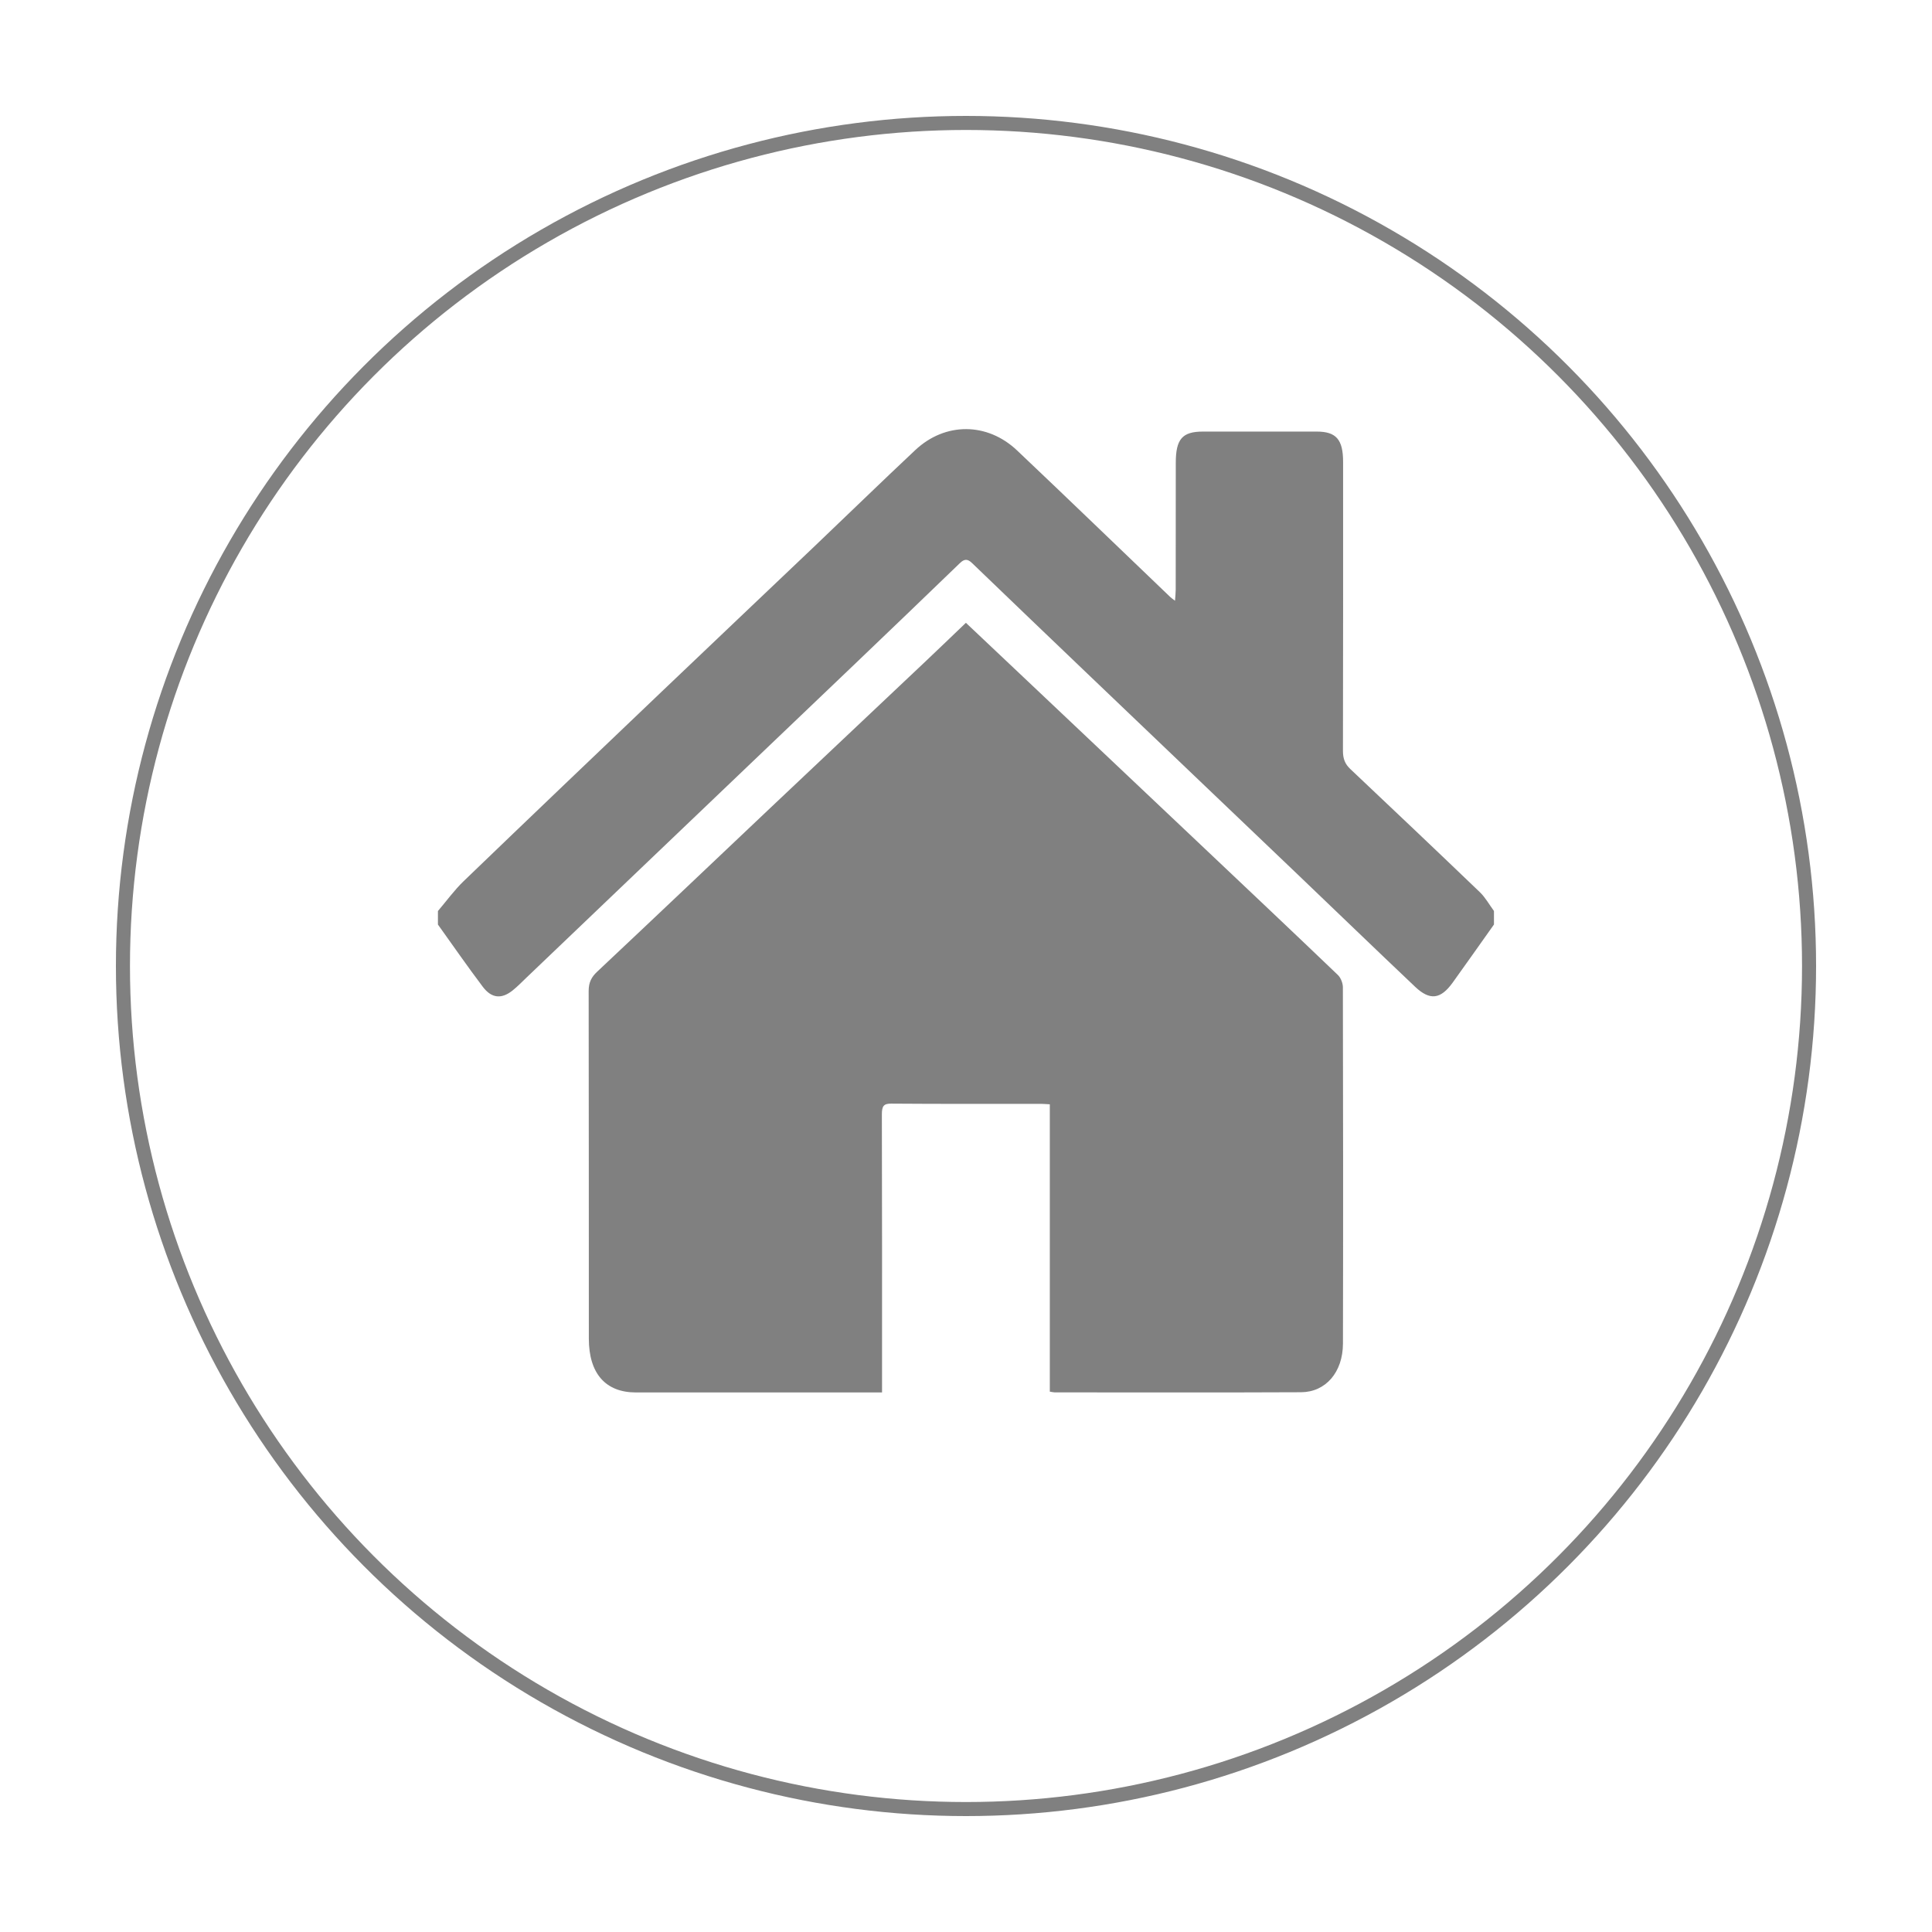 <?xml version="1.0" encoding="UTF-8"?>
<svg id="Layer_1" data-name="Layer 1" xmlns="http://www.w3.org/2000/svg" viewBox="0 0 550 550">
  <defs>
    <style>
      .cls-1 {
        fill: none;
        stroke: gray;
        stroke-miterlimit: 10;
        stroke-width: 4px;
      }

      .cls-2 {
        fill: gray;
      }
    </style>
  </defs>
  <circle class="cls-1" cx="275" cy="275" r="240"/>
  <path class="cls-2" d="M124.68,259.34c2.43-2.85,4.67-5.95,7.32-8.5,18.78-18.08,37.63-36.07,56.49-54.06,14.43-13.77,28.91-27.48,43.35-41.23,9.59-9.13,19.09-18.39,28.74-27.44,8.5-7.97,20.46-7.93,28.96,.12,14.6,13.83,29.08,27.82,43.62,41.74,.29,.28,.62,.49,1.34,1.05,.09-1.32,.2-2.25,.2-3.18,.01-12.02,0-24.03,.02-36.05,0-6.81,1.85-8.92,7.72-8.93,10.8,0,21.6-.01,32.4,0,5.54,0,7.51,2.26,7.51,8.64,0,27.43,.03,54.86-.04,82.28,0,2.26,.62,3.75,2.09,5.14,12.33,11.65,24.65,23.32,36.9,35.08,1.55,1.49,2.68,3.55,4,5.34v3.85c-3.92,5.52-7.82,11.07-11.77,16.56-3.41,4.73-6.47,5.15-10.67,1.17-11.21-10.62-22.33-21.36-33.5-32.04-9.82-9.39-19.66-18.76-29.48-28.14-10.14-9.68-20.27-19.35-30.4-29.04-10.92-10.45-21.85-20.89-32.74-31.39-1.27-1.23-2.18-1.26-3.48,0-9.96,9.63-19.96,19.2-29.96,28.77-9.94,9.51-19.9,19-29.85,28.5-10.01,9.56-20.02,19.12-30.03,28.68-11.17,10.67-22.34,21.35-33.52,32.02-1.29,1.23-2.54,2.53-3.91,3.63-3.14,2.55-6.01,2.36-8.54-.98-4.38-5.8-8.53-11.81-12.78-17.73v-3.85Z"/>
  <path class="cls-2" d="M298.86,396.17v-81.8c-1.06-.05-1.84-.13-2.62-.13-14.17,0-28.33,.05-42.5-.06-2.12-.02-2.7,.64-2.69,3.08,.08,25.08,.05,50.17,.05,75.25v3.89h-2.83c-22.41,0-44.82,0-67.23,0-8.65,0-13.4-5.39-13.41-15.31-.02-32.99,.01-65.97-.05-98.96,0-2.48,.79-3.98,2.43-5.52,16.57-15.57,33.06-31.26,49.59-46.9,14.56-13.77,29.14-27.5,43.7-41.26,3.87-3.66,7.71-7.36,11.67-11.15,5.88,5.55,11.61,10.96,17.33,16.37,16.72,15.81,33.43,31.61,50.15,47.42,12.82,12.13,25.66,24.25,38.42,36.47,.79,.75,1.42,2.3,1.42,3.49,.07,33.81,.1,67.63,.02,101.44-.02,8.15-4.91,13.82-11.95,13.85-23.37,.11-46.74,.04-70.11,.04-.31,0-.62-.09-1.4-.21Z"/>
</svg>